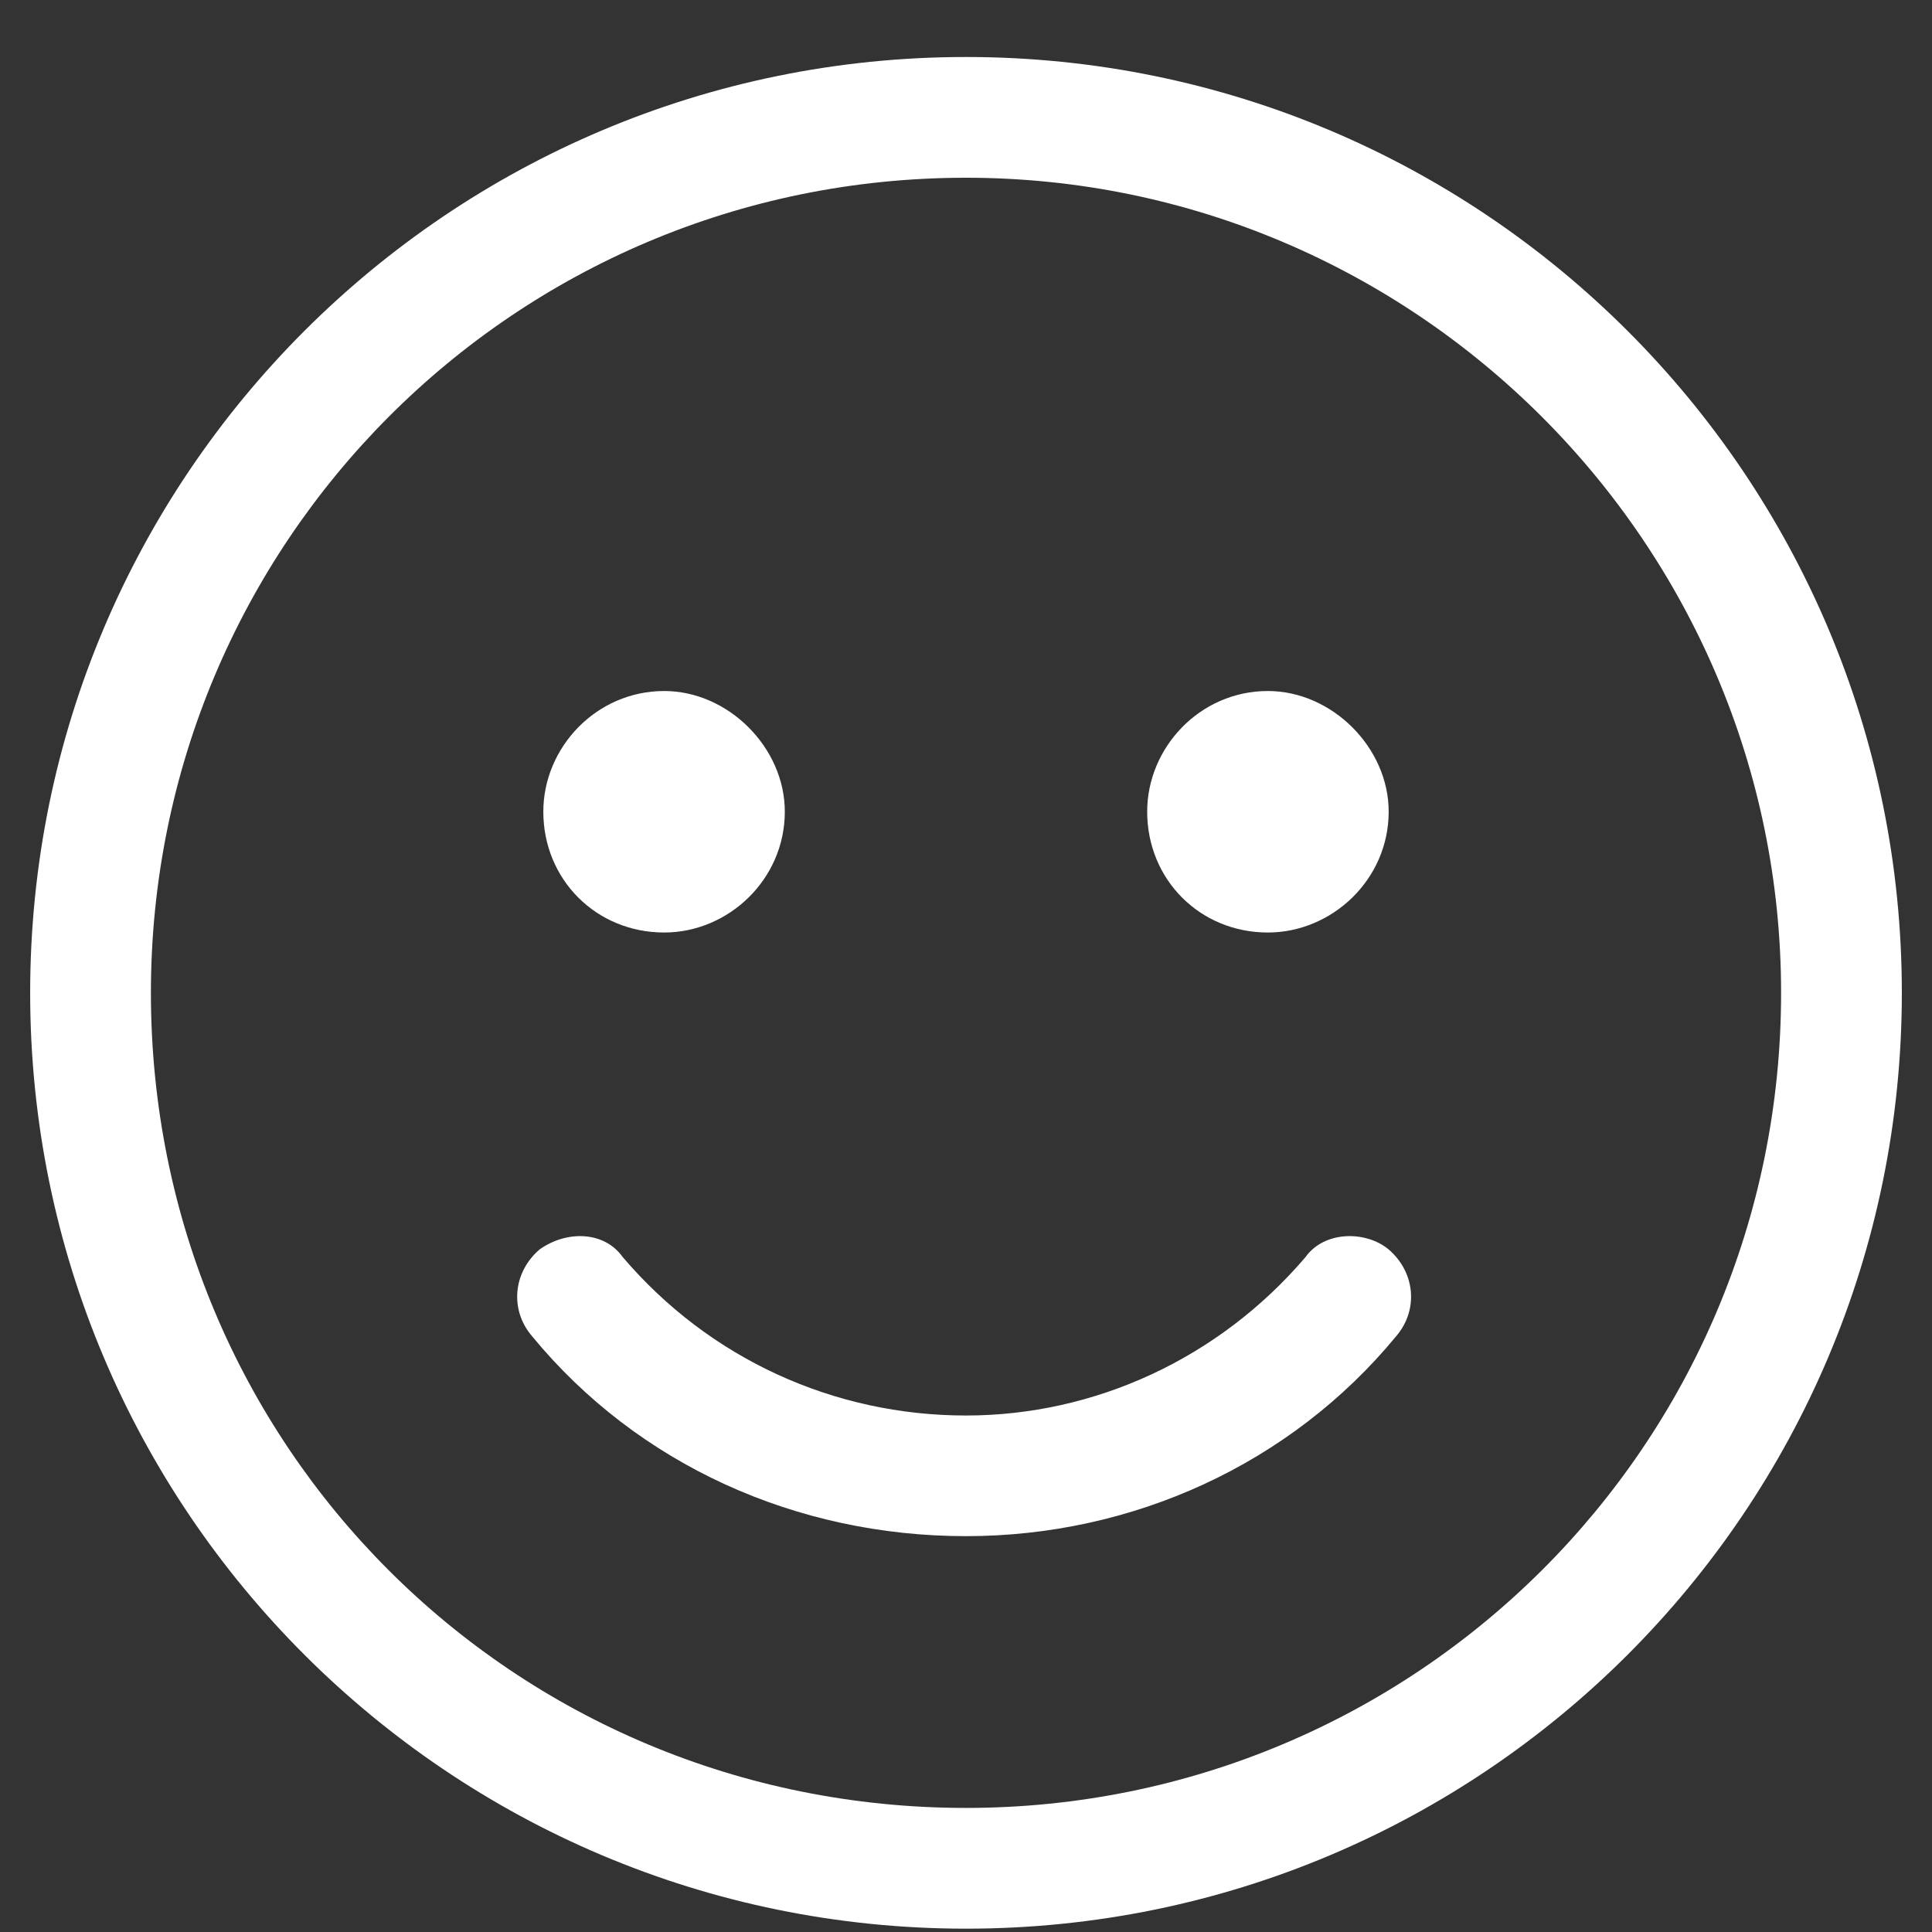 <svg xmlns="http://www.w3.org/2000/svg" fill="none" viewBox="0 0 18 18" height="18" width="18">
<rect x="0" y="0" width="18" height="18" fill="#333333" stroke="none"/>
<path fill="white" d="M9 0.531C13.816 0.531 17.719 4.434 17.719 9.25C17.719 14.066 13.816 17.969 9 17.969C4.184 17.969 0.281 14.066 0.281 9.25C0.281 4.434 4.184 0.531 9 0.531ZM9 16.844C13.184 16.844 16.594 13.469 16.594 9.25C16.594 5.066 13.184 1.656 9 1.656C4.781 1.656 1.406 5.066 1.406 9.25C1.406 13.469 4.781 16.844 9 16.844ZM12.164 11.711C12.34 11.465 12.727 11.465 12.938 11.641C13.184 11.852 13.219 12.203 13.008 12.449C12.023 13.645 10.547 14.312 9 14.312C7.418 14.312 5.941 13.645 4.957 12.449C4.746 12.203 4.781 11.852 5.027 11.641C5.273 11.465 5.625 11.465 5.801 11.711C6.609 12.66 7.77 13.188 9 13.188C10.195 13.188 11.355 12.66 12.164 11.711ZM6.188 8.688C5.555 8.688 5.062 8.195 5.062 7.562C5.062 6.965 5.555 6.438 6.188 6.438C6.785 6.438 7.312 6.965 7.312 7.562C7.312 8.195 6.785 8.688 6.188 8.688ZM11.812 8.688C11.18 8.688 10.688 8.195 10.688 7.562C10.688 6.965 11.18 6.438 11.812 6.438C12.41 6.438 12.938 6.965 12.938 7.562C12.938 8.195 12.41 8.688 11.812 8.688Z"></path>
</svg>
